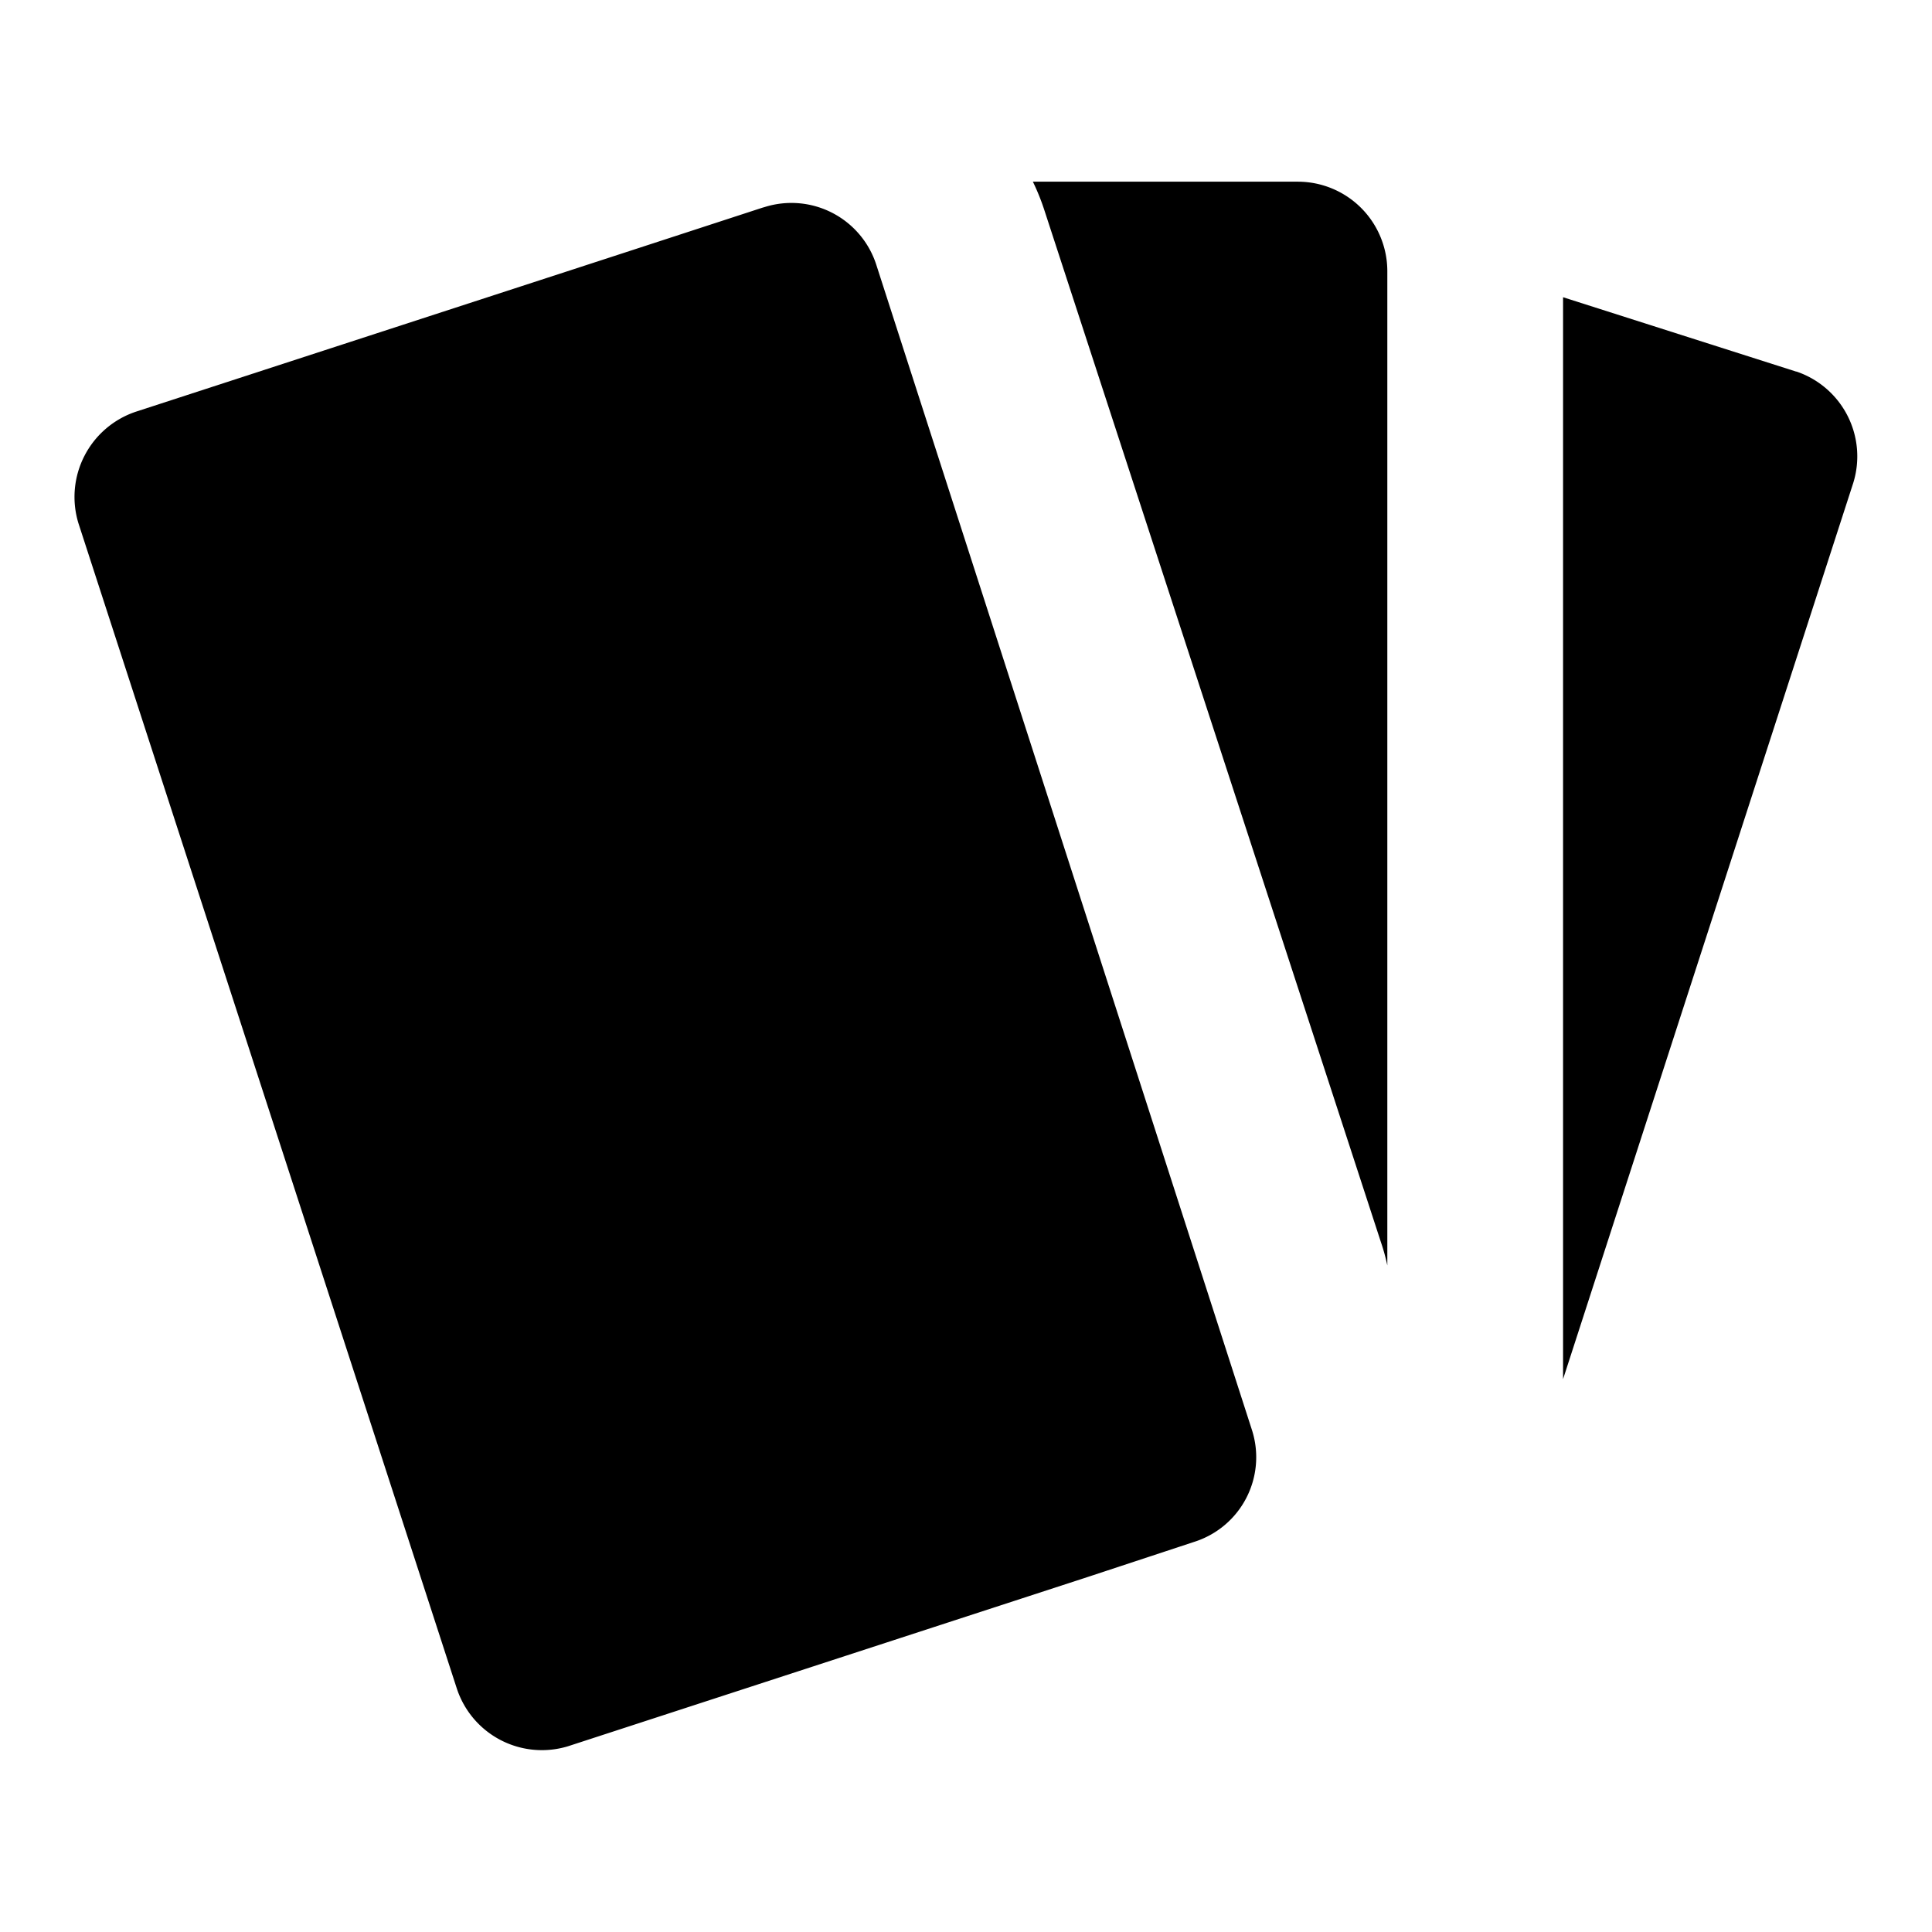 <?xml version="1.0" encoding="utf-8"?><!-- Скачано с сайта svg4.ru / Downloaded from svg4.ru -->
<svg fill="#000000" width="800px" height="800px" viewBox="0 0 52 52" xmlns="http://www.w3.org/2000/svg">
<g>
<path d="m48.34 10-6.27-2v29.12l7.81-24.12a2.41 2.41 0 0 0 -1.53-3z"/>
<path d="m20.52 5.59-3.71 1.21-13.15 4.28a2.42 2.42 0 0 0 -1.55 3l10.18 31.35a2.41 2.41 0 0 0 3 1.57l14-4.56 2.85-.94a2.39 2.39 0 0 0 1.56-3l-10.11-31.36a2.4 2.4 0 0 0 -3-1.57z"/>
<path d="m37.34 34.06v-26.76a2.41 2.41 0 0 0 -2.41-2.41h-7.13a6.07 6.07 0 0 1 .32.8l9.05 27.75a5.24 5.24 0 0 1 .17.62z"/>
</g>
</svg>
